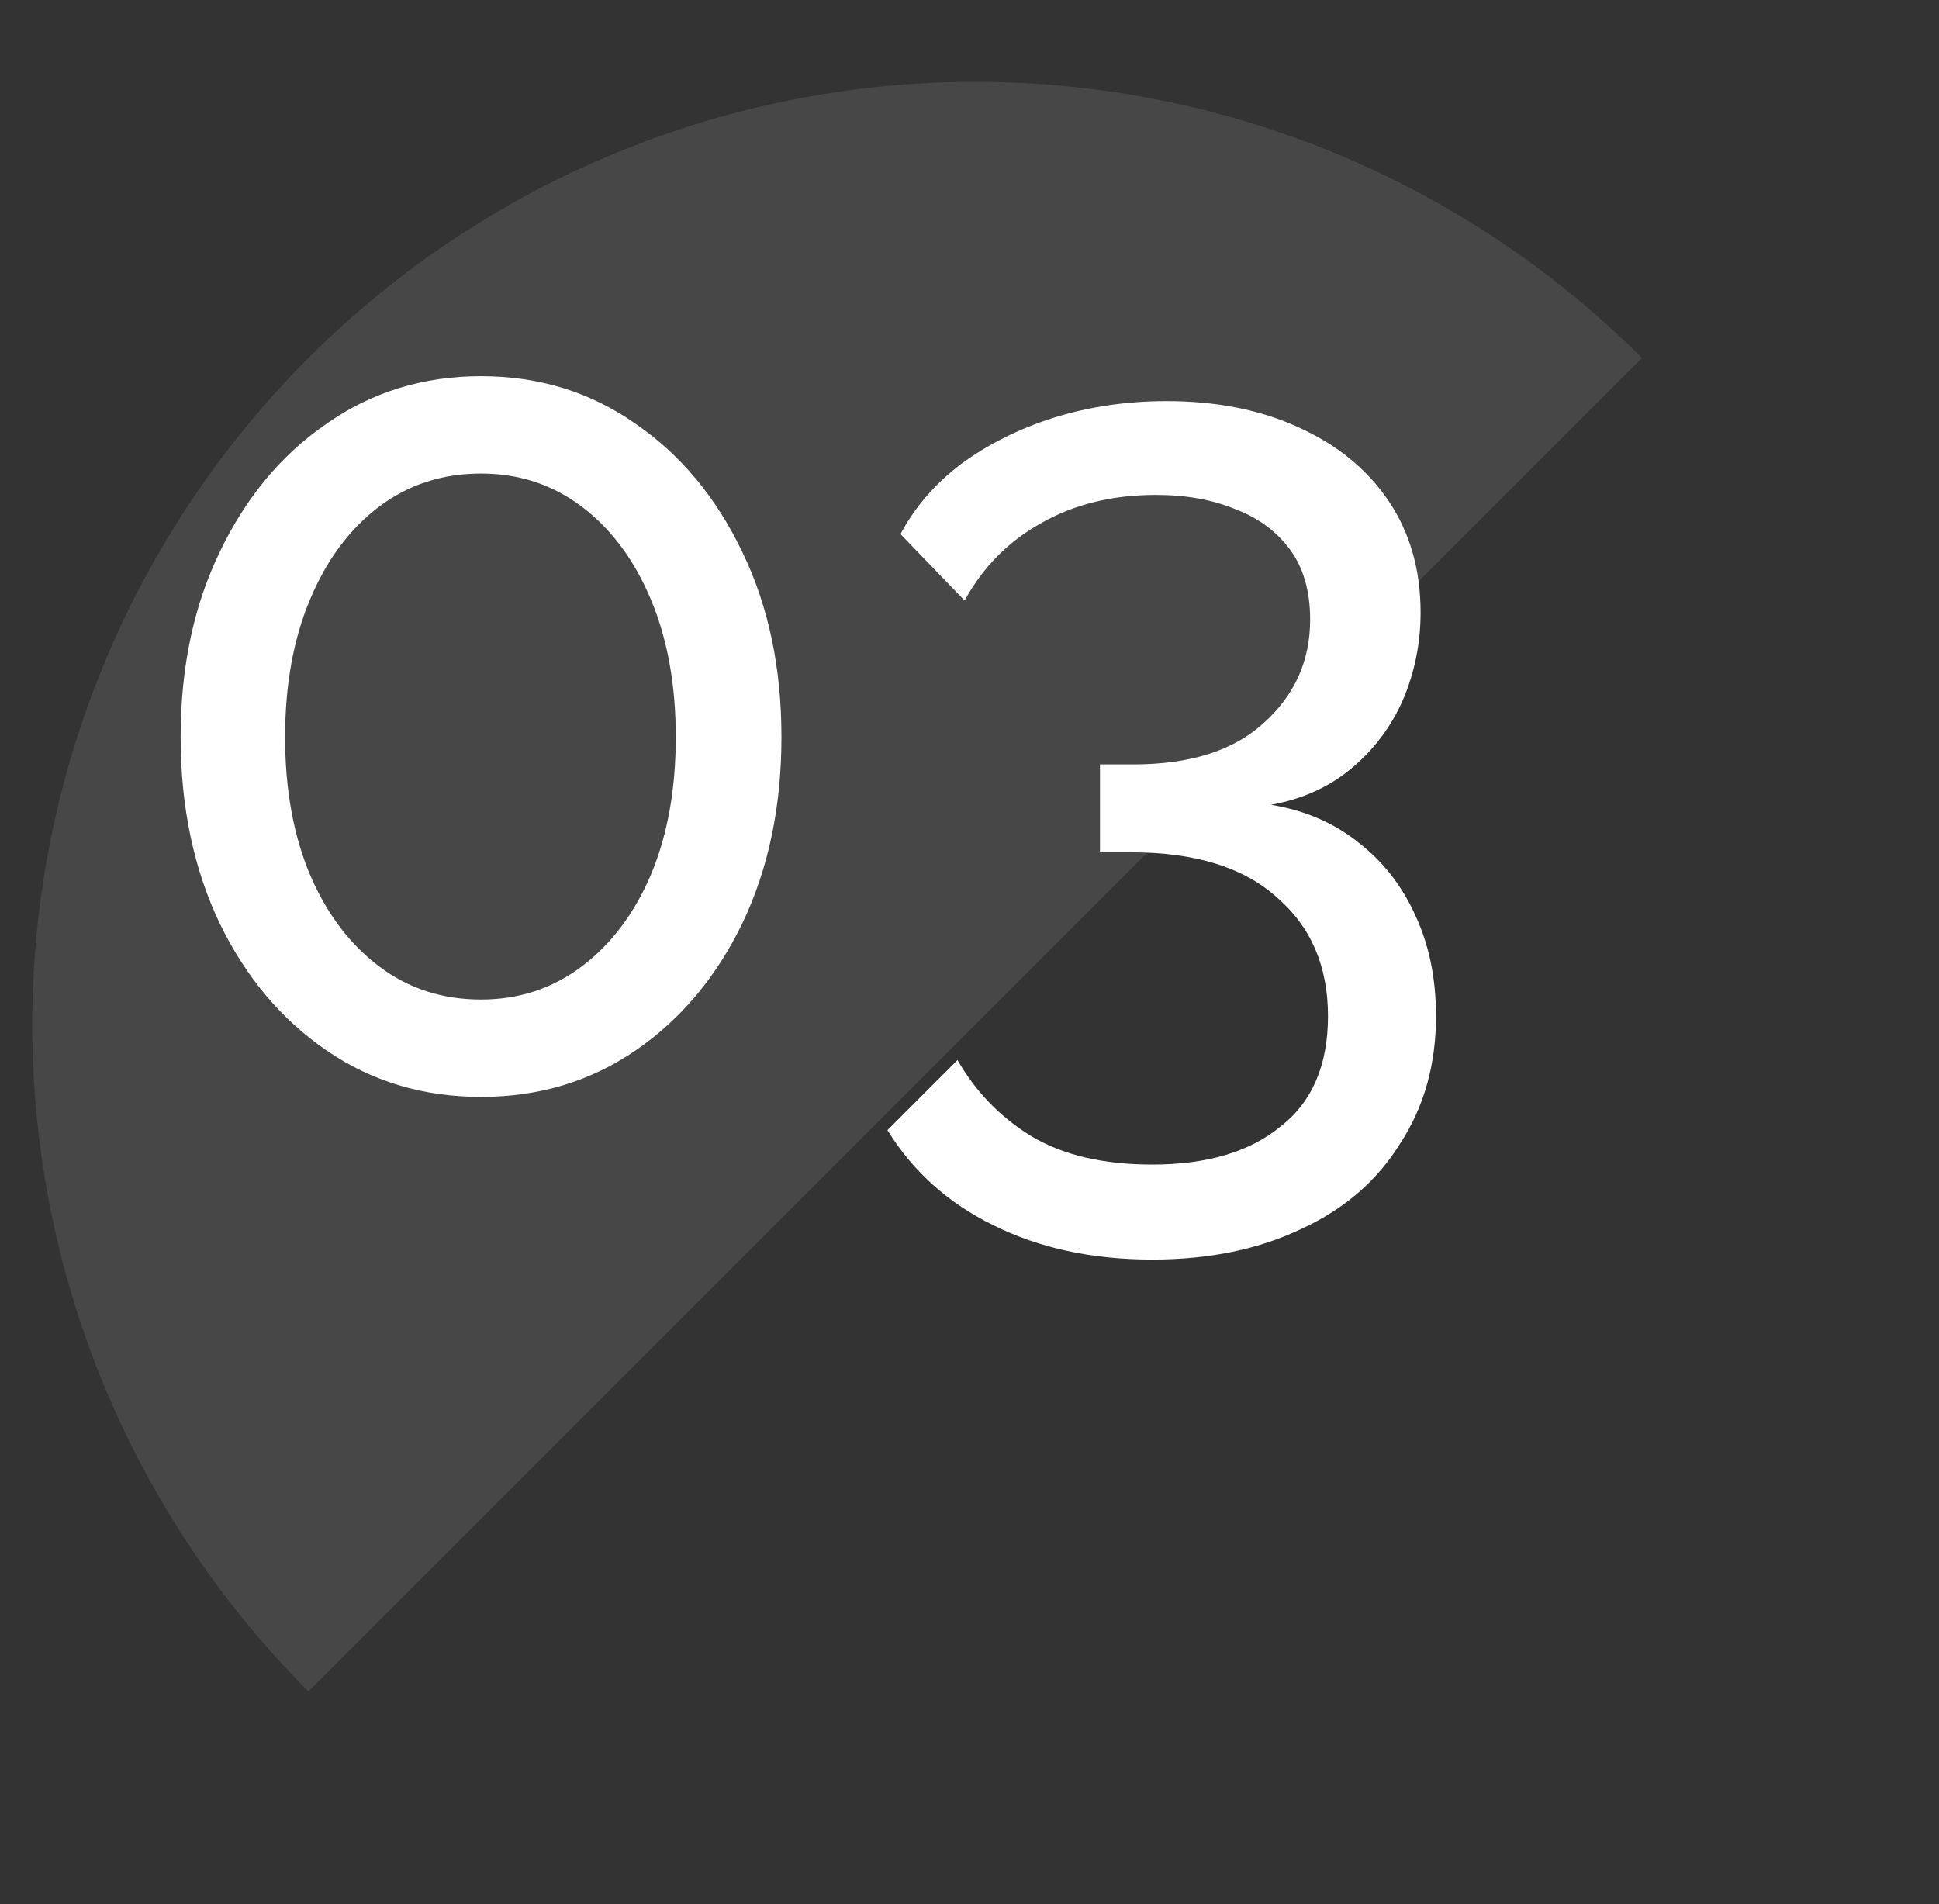 <svg xmlns="http://www.w3.org/2000/svg" width="56" height="55" viewBox="0 0 56 55" fill="none"><rect x="0" y="0" width="56" height="55" fill="#333333" stroke="none"/><g clip-path="url(#clip0_395_2938)"><path opacity="0.1" d="M47.421 10.339C42.314 5.232 35.387 2.363 28.164 2.363C20.942 2.363 14.015 5.232 8.908 10.339C3.801 15.447 0.932 22.373 0.932 29.596C0.932 36.818 3.801 43.745 8.908 48.852L28.164 29.596L47.421 10.339Z" fill="white"></path><path d="M22.569 21.29C22.569 23.302 22.192 25.096 21.437 26.674C20.683 28.228 19.654 29.451 18.351 30.343C17.048 31.235 15.562 31.681 13.893 31.681C12.224 31.681 10.738 31.235 9.435 30.343C8.132 29.451 7.103 28.228 6.348 26.674C5.594 25.096 5.217 23.302 5.217 21.29C5.217 19.278 5.594 17.495 6.348 15.94C7.103 14.363 8.132 13.128 9.435 12.236C10.738 11.322 12.224 10.865 13.893 10.865C15.562 10.865 17.048 11.322 18.351 12.236C19.654 13.128 20.683 14.363 21.437 15.94C22.192 17.495 22.569 19.278 22.569 21.29ZM19.517 21.29C19.517 19.781 19.277 18.455 18.797 17.312C18.317 16.169 17.654 15.277 16.808 14.637C15.962 13.997 14.99 13.677 13.893 13.677C12.773 13.677 11.79 13.997 10.944 14.637C10.098 15.277 9.435 16.169 8.955 17.312C8.474 18.455 8.234 19.781 8.234 21.29C8.234 22.799 8.474 24.125 8.955 25.268C9.435 26.388 10.098 27.268 10.944 27.908C11.79 28.549 12.773 28.869 13.893 28.869C14.99 28.869 15.962 28.549 16.808 27.908C17.654 27.268 18.317 26.388 18.797 25.268C19.277 24.125 19.517 22.799 19.517 21.29ZM36.706 23.244C37.69 23.404 38.535 23.77 39.244 24.342C39.953 24.89 40.502 25.599 40.89 26.468C41.279 27.314 41.473 28.274 41.473 29.349C41.473 30.743 41.13 31.966 40.444 33.018C39.782 34.093 38.833 34.916 37.598 35.487C36.364 36.081 34.923 36.379 33.277 36.379C31.54 36.379 30.008 36.047 28.682 35.384C27.379 34.744 26.361 33.83 25.63 32.641L27.653 30.617C28.179 31.532 28.888 32.264 29.779 32.812C30.694 33.361 31.86 33.635 33.277 33.635C34.855 33.635 36.089 33.27 36.981 32.538C37.895 31.829 38.353 30.766 38.353 29.349C38.353 27.908 37.861 26.765 36.878 25.919C35.918 25.051 34.512 24.616 32.66 24.616H31.768V22.078H32.728C34.375 22.078 35.632 21.678 36.501 20.878C37.392 20.078 37.838 19.084 37.838 17.895C37.838 17.072 37.644 16.397 37.255 15.871C36.867 15.346 36.341 14.957 35.678 14.706C35.015 14.431 34.249 14.294 33.38 14.294C32.123 14.294 31.014 14.568 30.054 15.117C29.116 15.643 28.385 16.386 27.859 17.346L26.007 15.426C26.419 14.648 27.002 13.974 27.756 13.402C28.533 12.831 29.425 12.385 30.431 12.065C31.46 11.745 32.546 11.585 33.689 11.585C35.129 11.585 36.398 11.836 37.495 12.339C38.615 12.842 39.484 13.551 40.102 14.465C40.719 15.38 41.028 16.454 41.028 17.689C41.028 18.581 40.856 19.427 40.513 20.227C40.17 21.004 39.667 21.667 39.004 22.216C38.364 22.741 37.598 23.084 36.706 23.244Z" fill="white"></path></g><defs><clipPath id="clip0_395_2938"><rect width="54.465" height="54.465" fill="white" transform="translate(0.932 0.346)"></rect></clipPath></defs></svg>